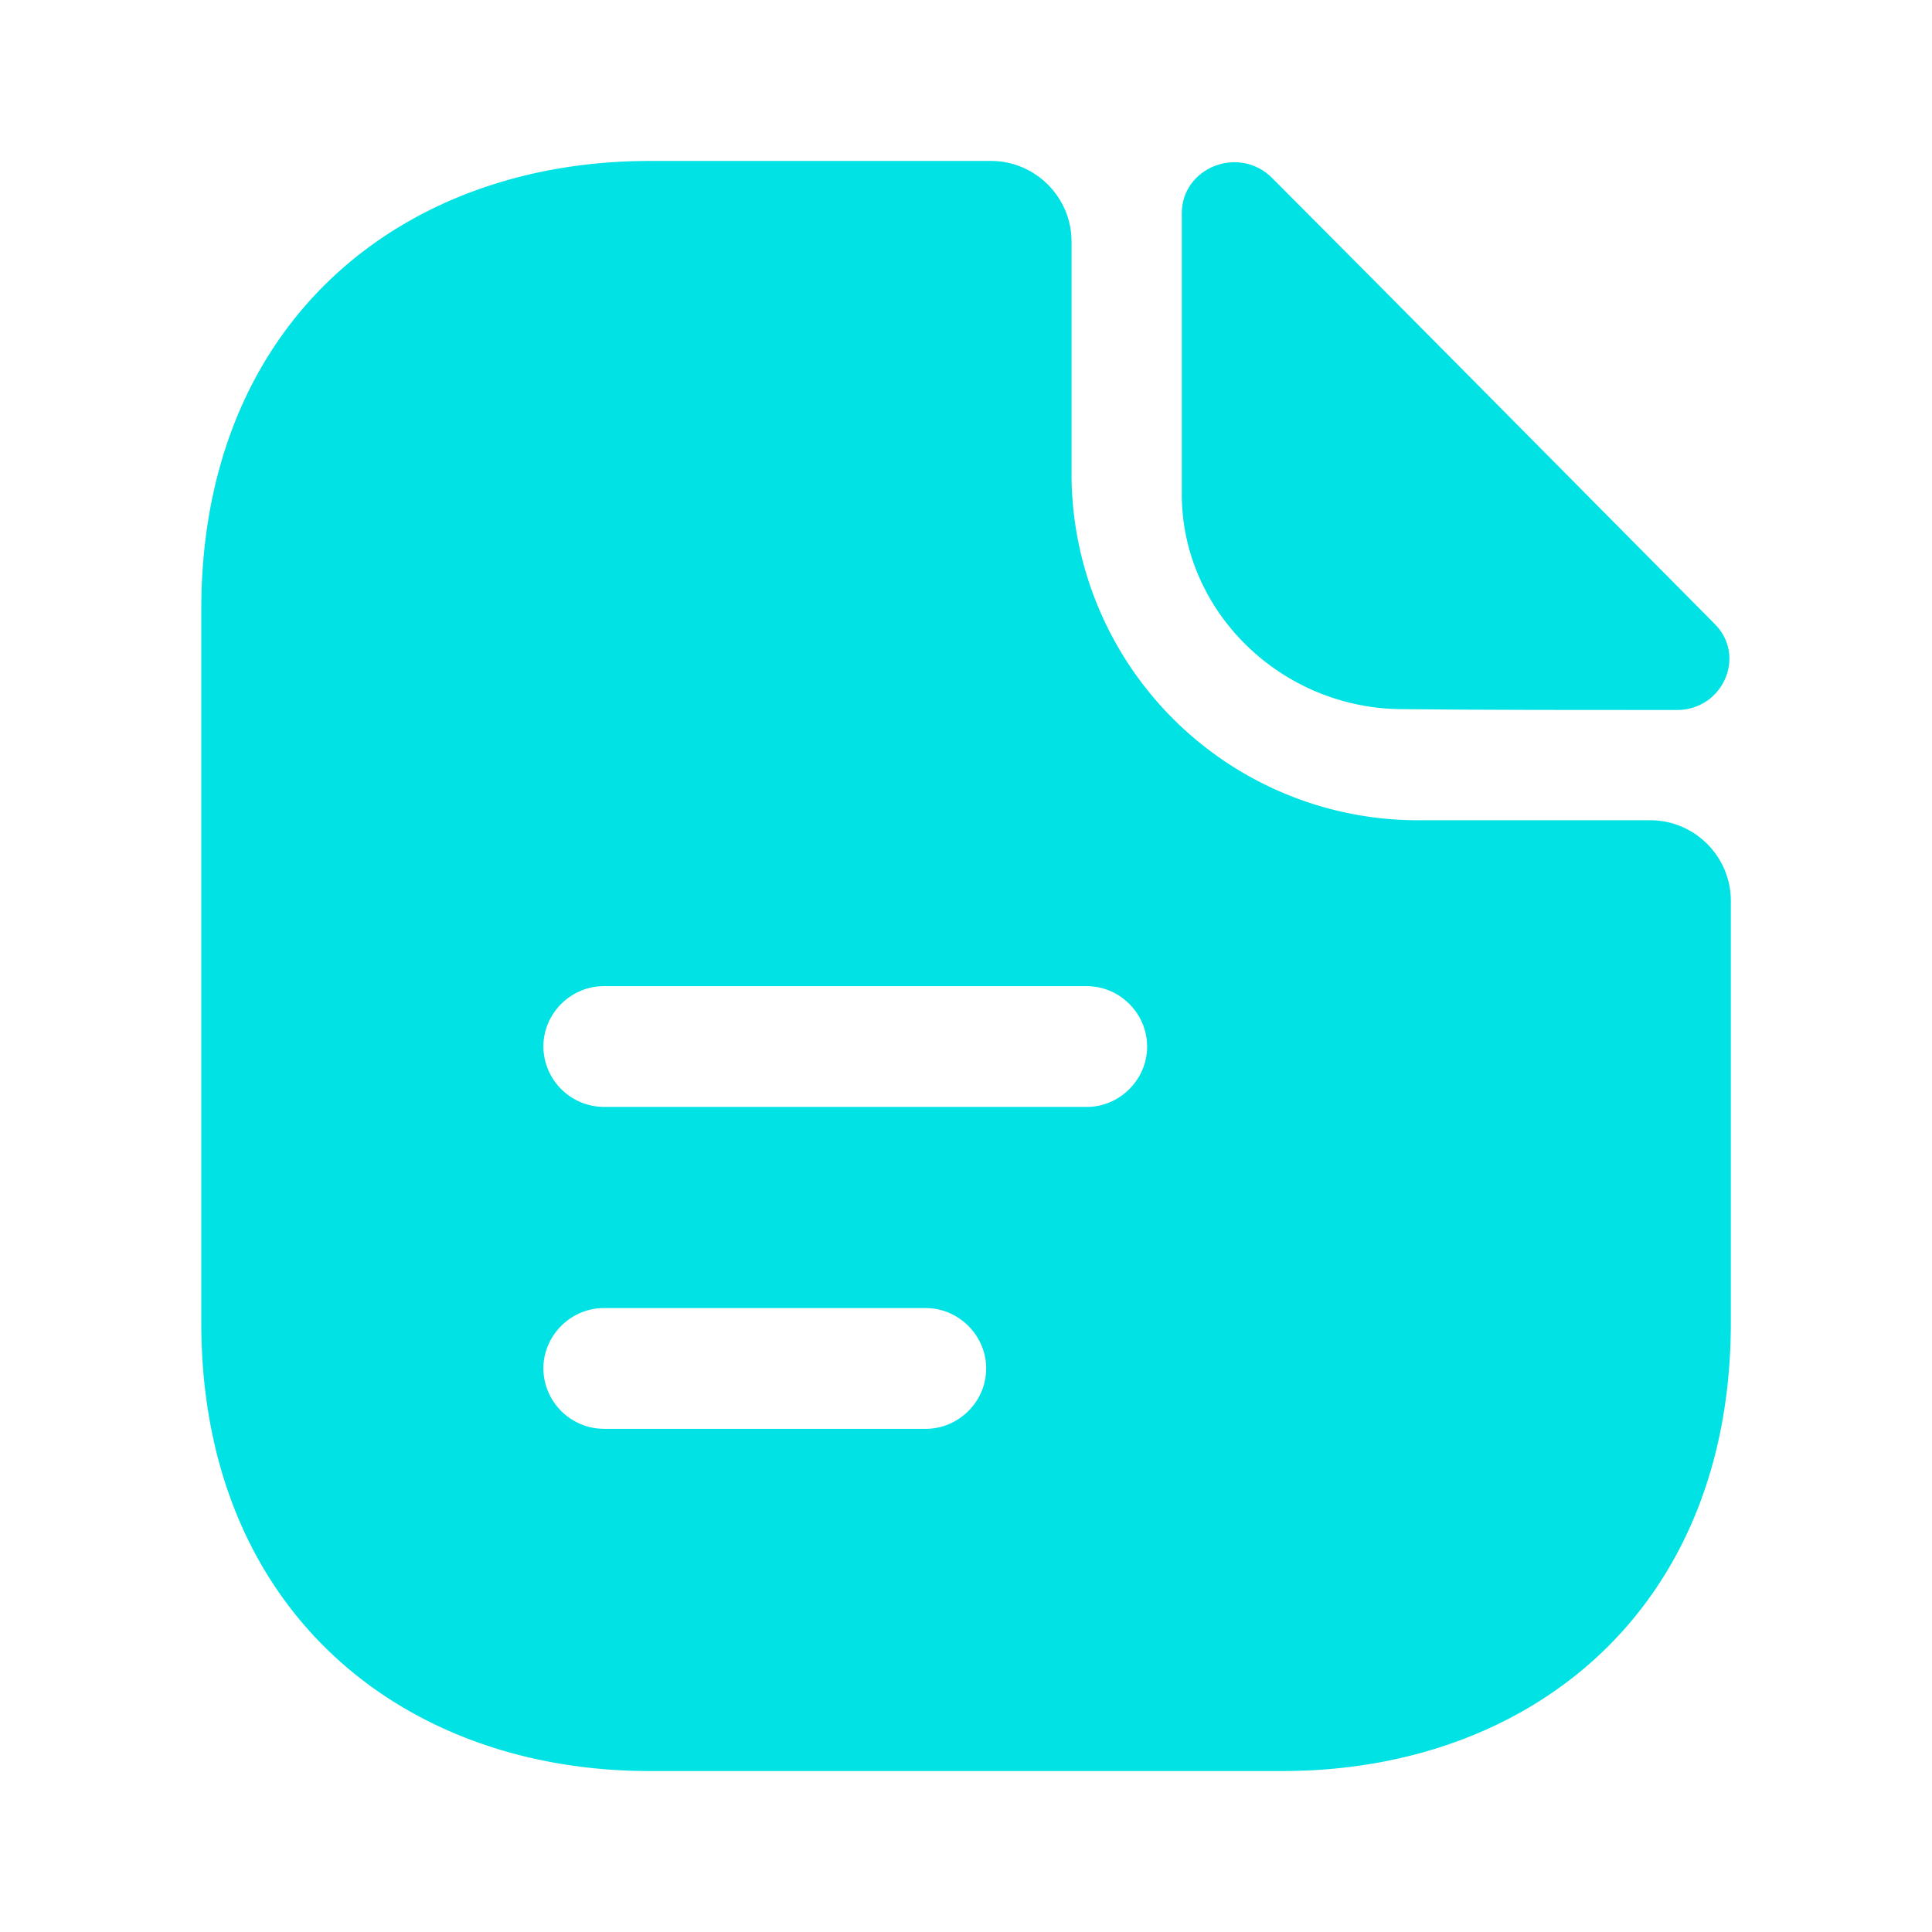 <svg width="16" height="16" fill="none" xmlns="http://www.w3.org/2000/svg"><path d="M10.534 1.473c-.274-.273-.747-.086-.747.294v2.326c0 .974.827 1.78 1.833 1.78.634.007 1.514.007 2.267.007.38 0 .58-.447.313-.713-.96-.967-2.68-2.707-3.666-3.694Z" fill="#00E2E4"/><path d="M13.667 6.793H11.74a2.87 2.87 0 0 1-2.866-2.866V2c0-.367-.3-.667-.667-.667H5.38c-2.053 0-3.713 1.334-3.713 3.714v5.906c0 2.38 1.66 3.714 3.713 3.714h5.24c2.054 0 3.714-1.334 3.714-3.714V7.46c0-.367-.3-.667-.667-.667Zm-6 5.04H5a.504.504 0 0 1-.5-.5c0-.273.227-.5.5-.5h2.667c.273 0 .5.227.5.5 0 .274-.227.5-.5.5ZM9 9.167H5a.504.504 0 0 1-.5-.5c0-.274.227-.5.5-.5h4c.274 0 .5.226.5.5 0 .273-.226.5-.5.5Z" fill="#00E2E4"/></svg>